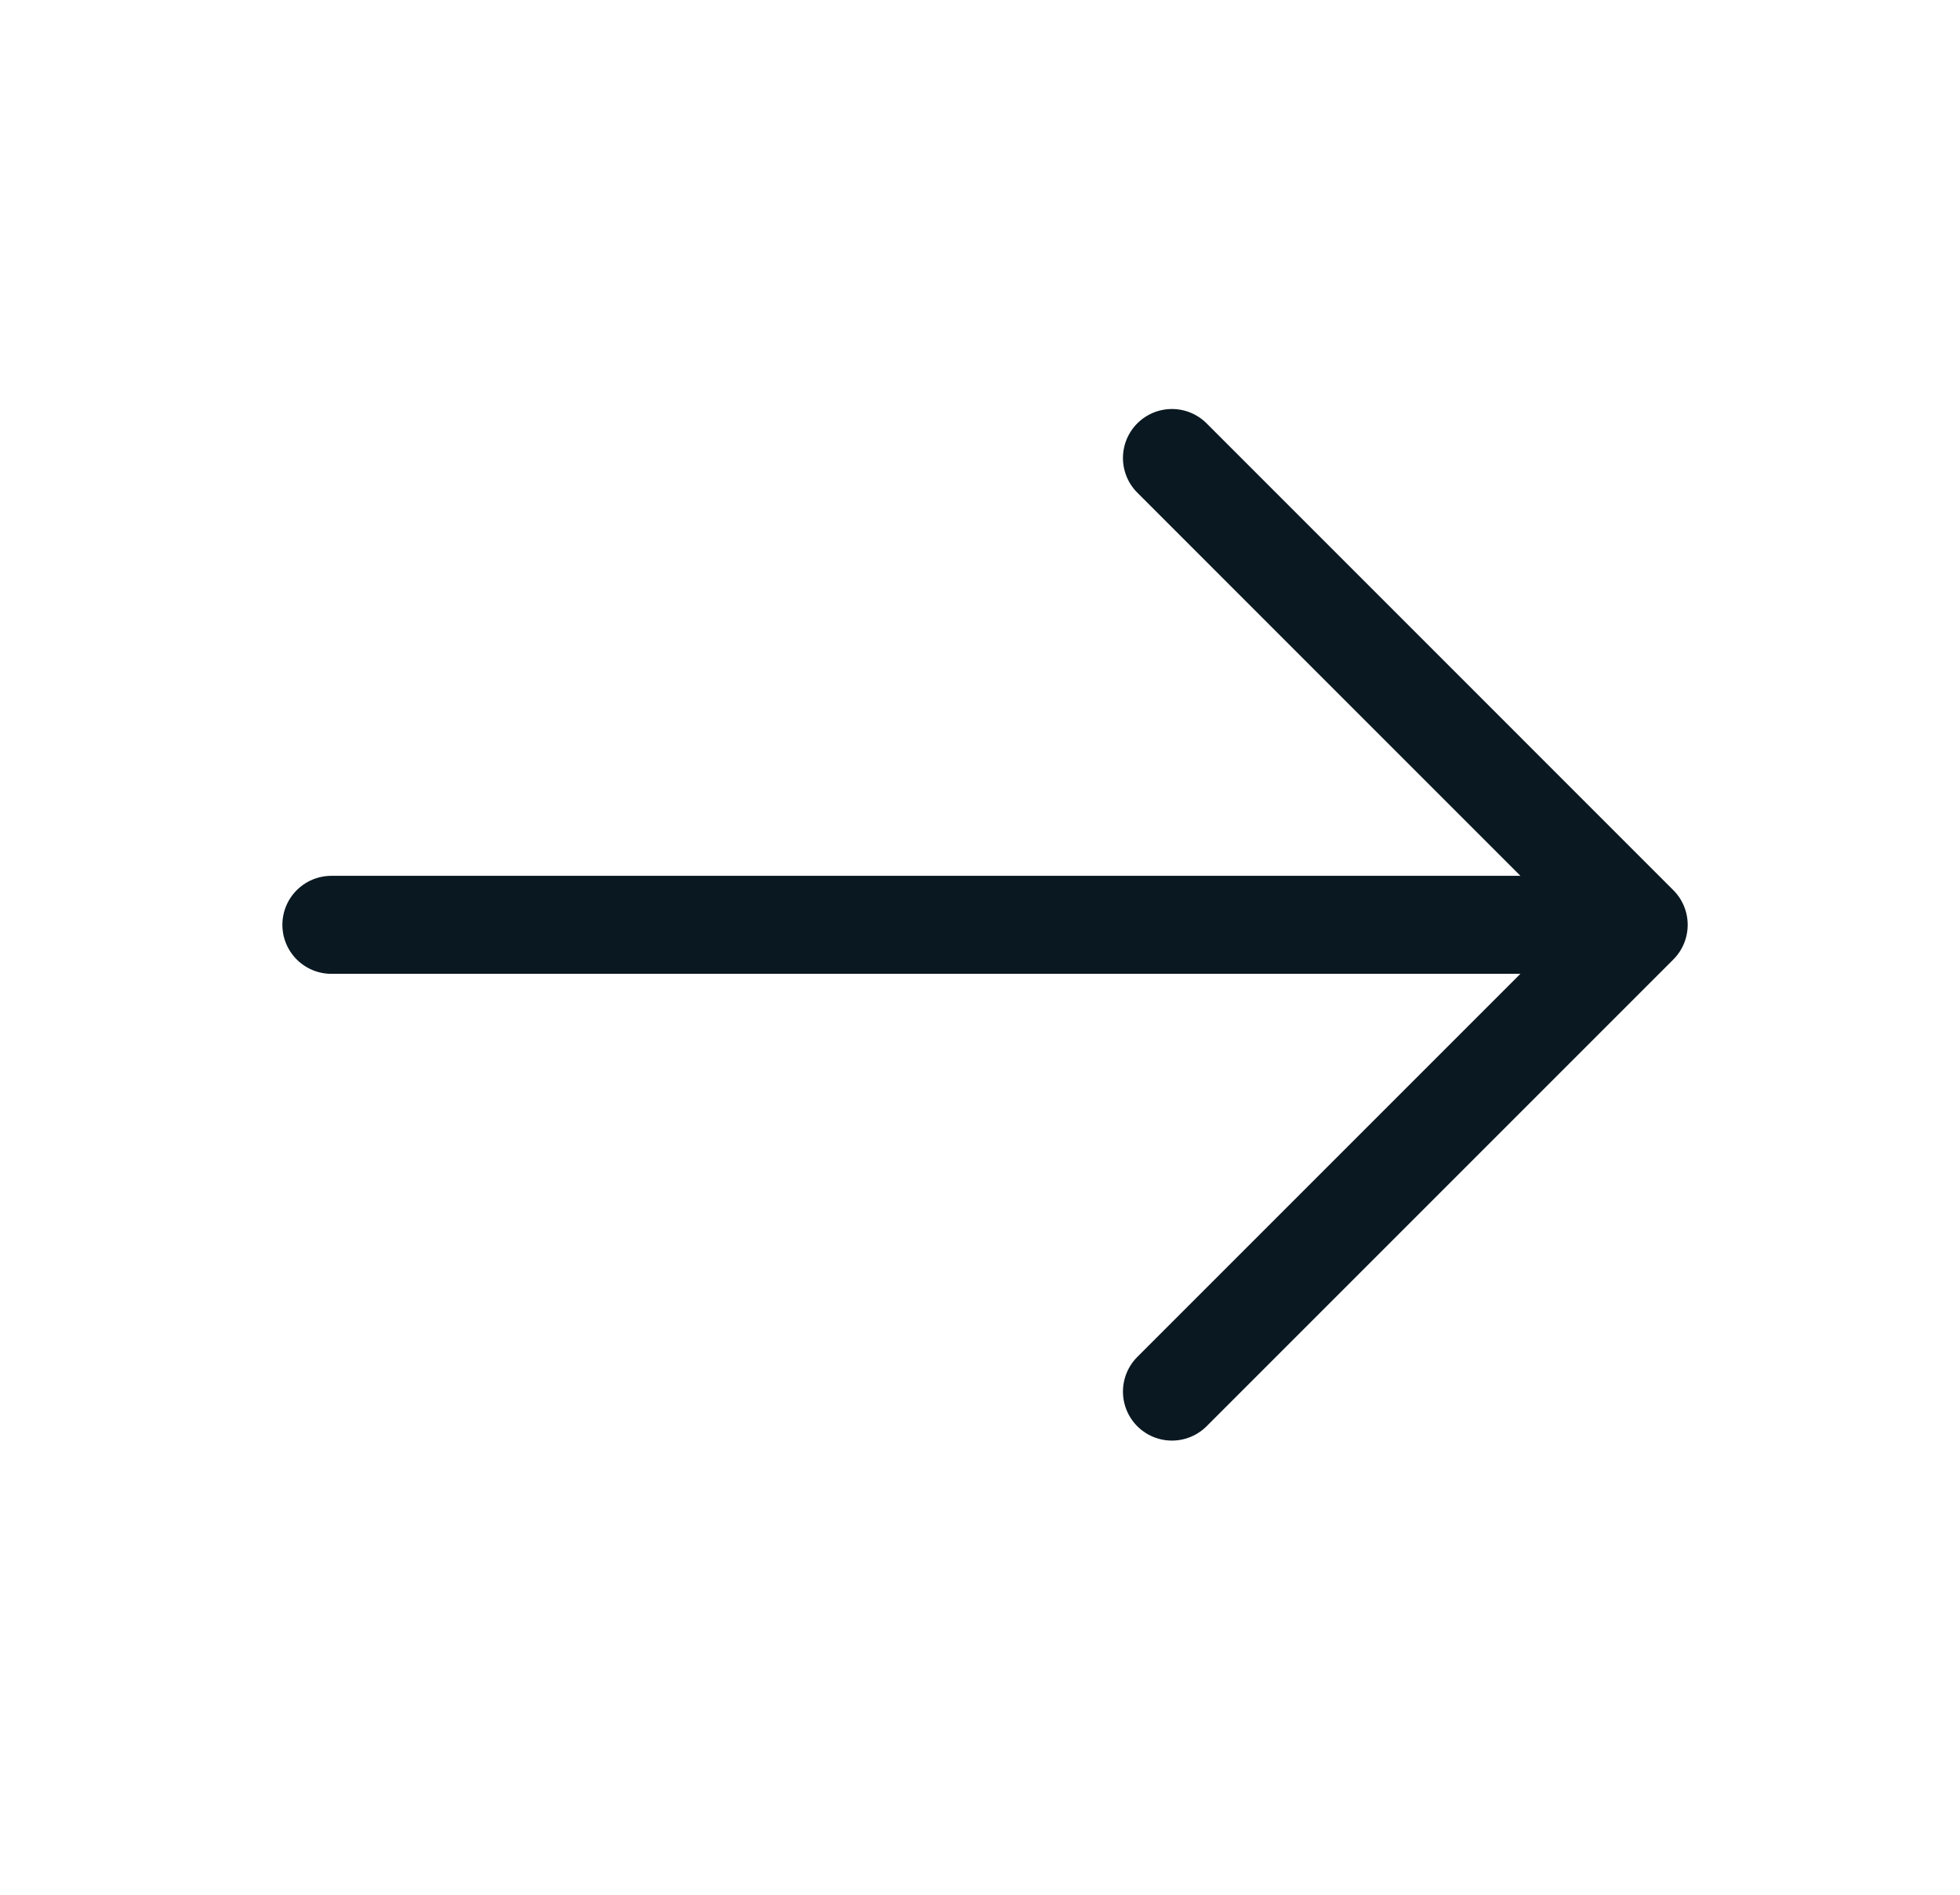 <svg width="30" height="29" viewBox="0 0 30 29" fill="none" xmlns="http://www.w3.org/2000/svg">
<path d="M17.938 7.01L25.082 14.155L17.938 21.299" stroke="#0A1821" stroke-width="1.5" stroke-miterlimit="10" stroke-linecap="round" stroke-linejoin="round"/>
<path d="M5.072 14.155H24.882" stroke="#0A1821" stroke-width="1.5" stroke-miterlimit="10" stroke-linecap="round" stroke-linejoin="round"/>
</svg>
